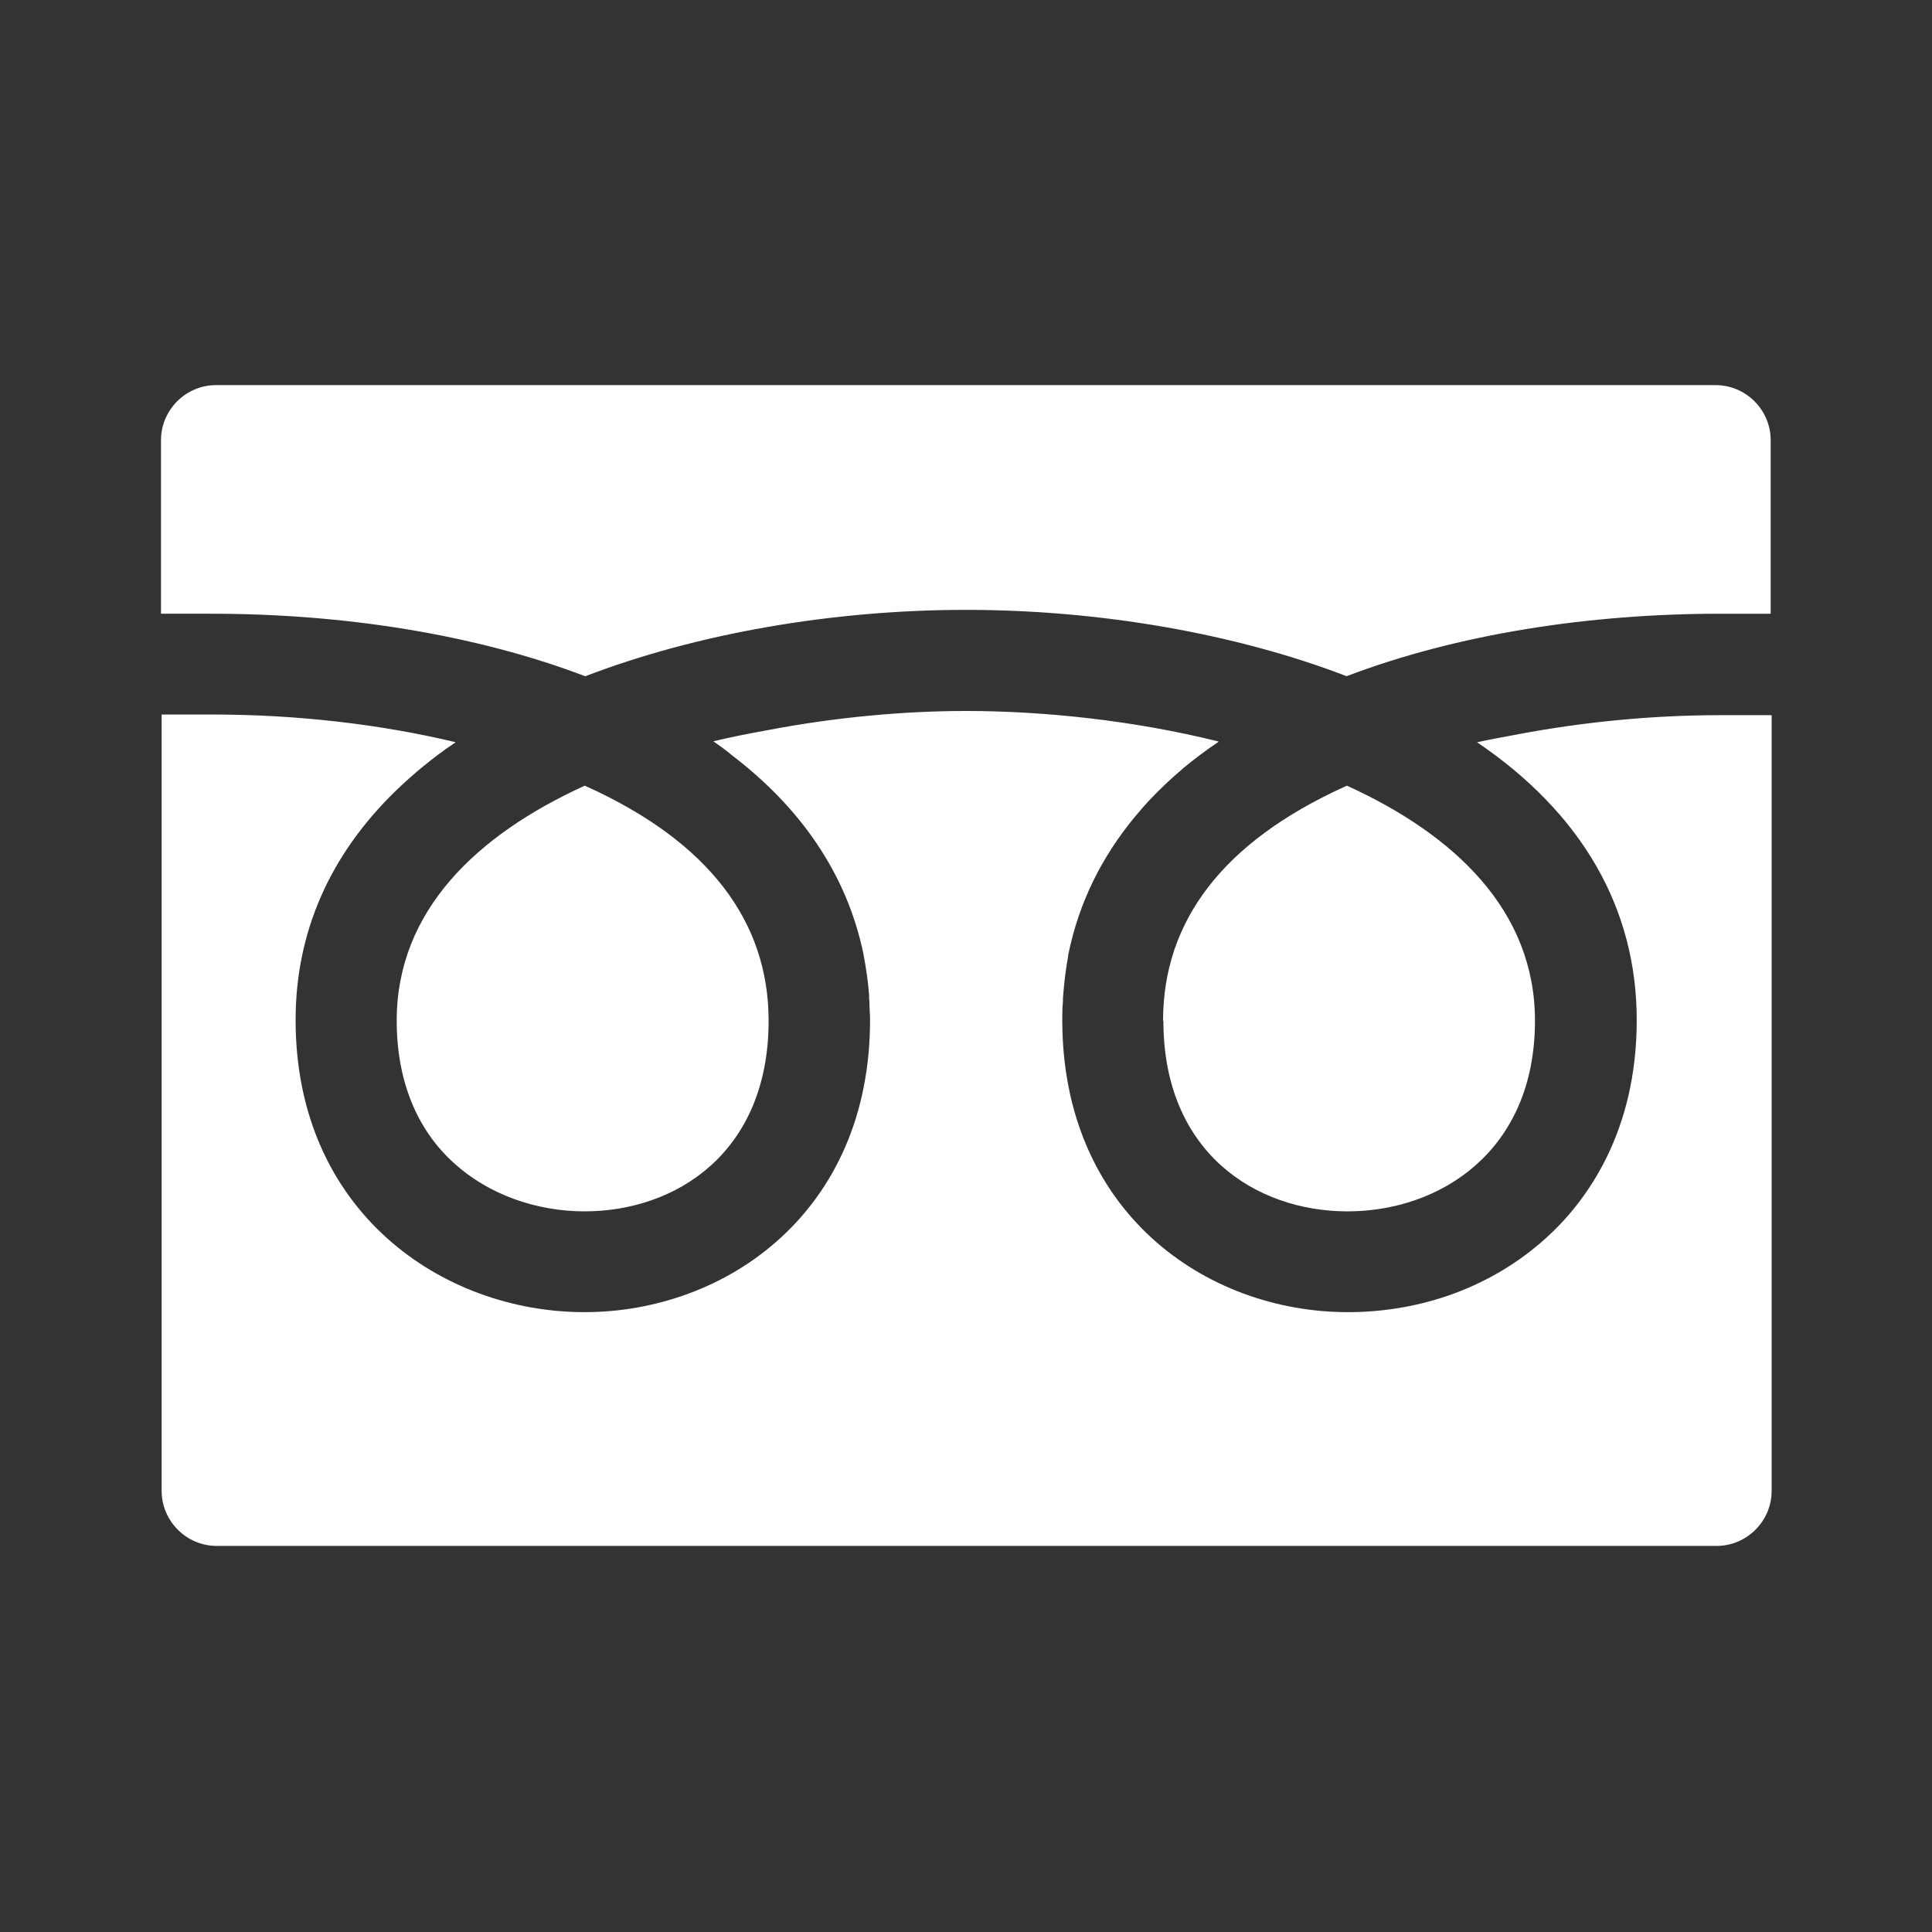 <?xml version="1.0" encoding="UTF-8"?><svg id="_レイヤー_1" xmlns="http://www.w3.org/2000/svg" viewBox="0 0 60 60"><rect x="0" y="0" width="60" height="60" fill="#333333" stroke="none"/><defs><style>.cls-1{fill:#fff;stroke-width:0px;}</style></defs><path class="cls-1" d="m36.13,31.7c0,4.09,2.87,5.92,5.72,5.92s5.82-1.85,5.82-5.92c0-3.41-2.48-5.77-5.84-7.3-.03.01-.06.03-.09.04-3.73,1.7-5.62,4.14-5.62,7.26Z"/><path class="cls-1" d="m12.32,31.7c0,1.85.62,3.39,1.8,4.44,1.04.94,2.51,1.48,4.03,1.48,2.85,0,5.72-1.83,5.72-5.92,0-3.11-1.89-5.56-5.62-7.26-.03-.01-.06-.03-.09-.04-3.36,1.53-5.84,3.89-5.84,7.3Z"/><path class="cls-1" d="m55,22.23h0v-.02h-1.57c-2.17,0-4.32.22-6.32.6-.41.08-.83.15-1.23.24,0,0,0,0,.01,0,0,0-.01,0-.02,0,3.26,2.21,4.96,5.16,4.96,8.63s-1.54,5.62-2.83,6.78c-1.64,1.48-3.82,2.29-6.14,2.29-4.41,0-8.87-3.11-8.87-9.07,0-.19,0-.38.02-.57,0-.07,0-.15.01-.22.03-.4.08-.8.15-1.18,0-.03,0-.05.01-.08.33-1.62,1.05-3.04,2.07-4.27.08-.09.15-.18.23-.27.13-.15.26-.29.4-.43.24-.24.48-.47.75-.7.04-.03.07-.06.1-.09.35-.29.72-.57,1.11-.83,0,0,0,0-.01,0,0,0,.01,0,.02-.01-2.65-.66-5.45-.95-7.85-.95-1.9,0-4.05.19-6.18.6-.56.1-1.12.21-1.66.34,0,0,0,0,.01,0,0,0-.01,0-.02,0,.17.12.33.23.49.36.04.03.07.06.11.09,2.09,1.6,3.55,3.65,4.07,6.18,0,.02,0,.04.01.06.07.39.13.78.16,1.19,0,.07,0,.14.01.21,0,.19.02.38.02.57,0,5.95-4.46,9.07-8.87,9.07s-8.97-3.12-8.97-9.07c0-2.74,1.07-5.14,3.11-7.12.55-.53,1.16-1.04,1.85-1.5,0,0,0,0-.01,0,0,0,.01,0,.02-.01-2.34-.56-4.94-.86-7.56-.86h-1.57v24.11c0,.94.77,1.71,1.71,1.71h46.58c.94,0,1.71-.77,1.71-1.71v-24.1h0Z"/><path class="cls-1" d="m18.18,21c3.44-1.32,7.65-2.06,11.82-2.06s8.39.74,11.82,2.06c3.44-1.31,7.53-1.94,11.6-1.94h1.57v-5.39c0-.94-.77-1.71-1.71-1.71H6.71c-.94,0-1.71.77-1.71,1.71v5.39h1.57c4.07,0,8.16.63,11.6,1.94Z"/></svg>